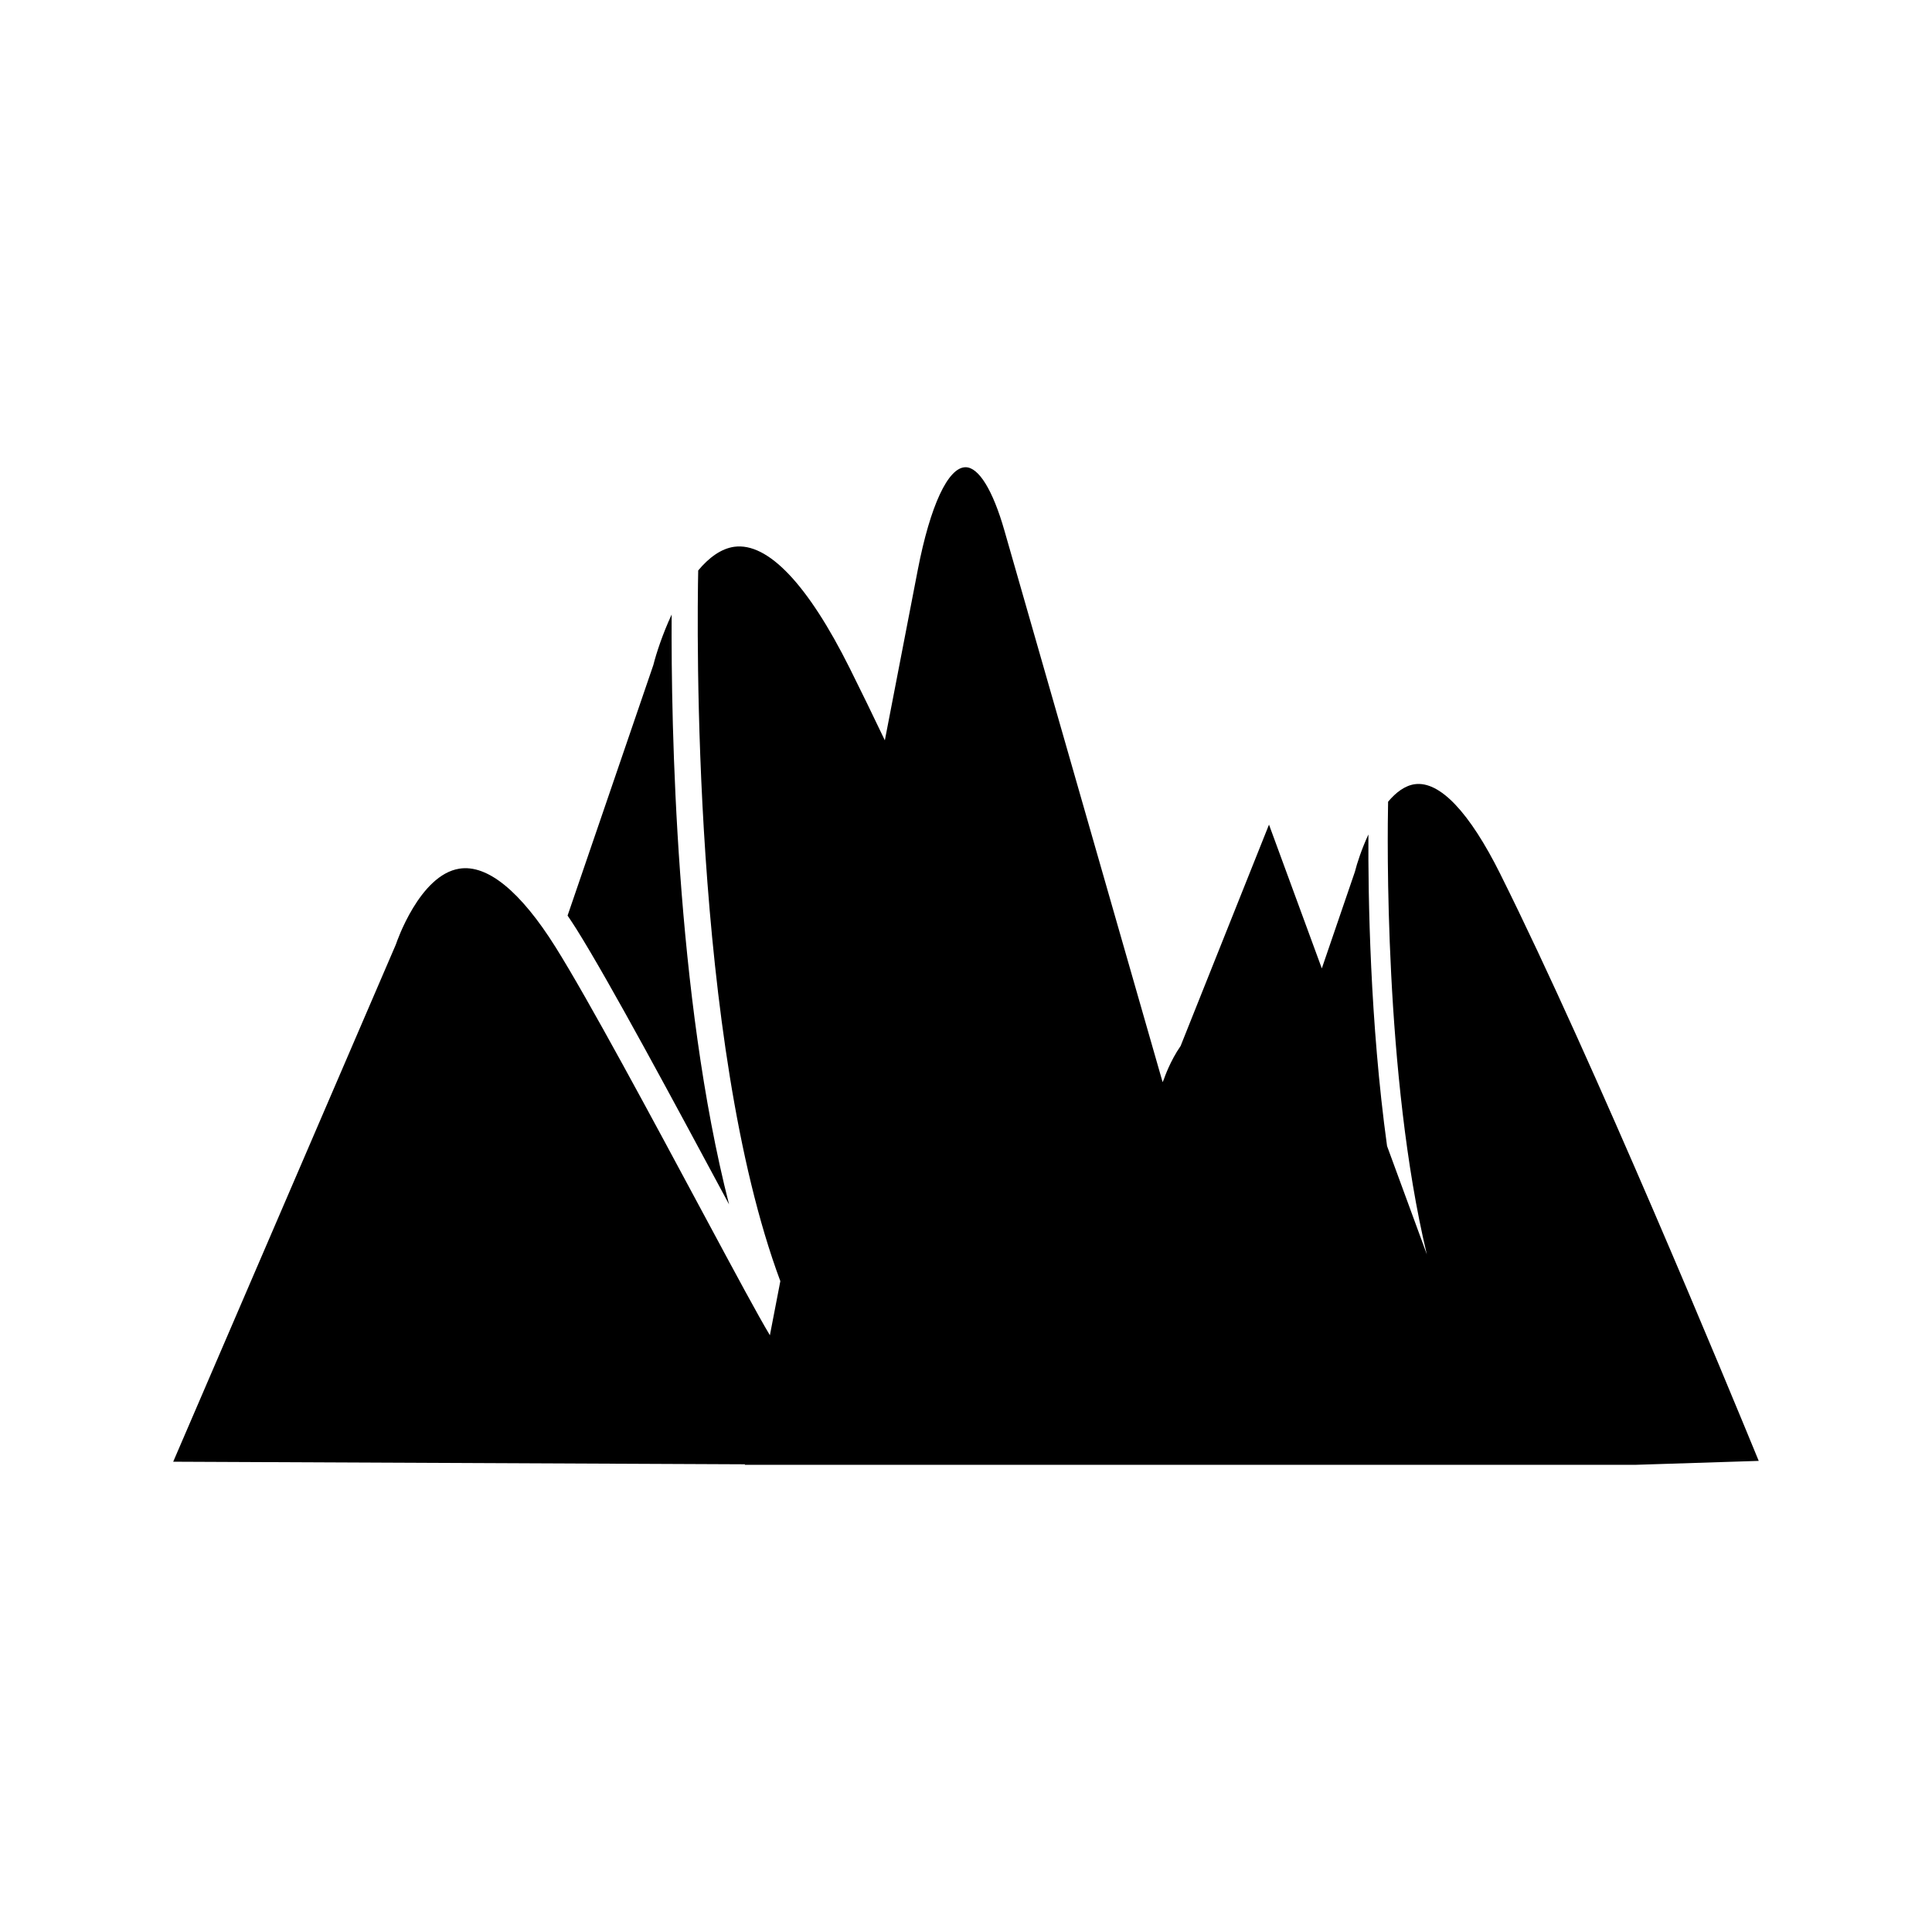 <?xml version="1.0" encoding="UTF-8"?>
<!-- Uploaded to: ICON Repo, www.svgrepo.com, Generator: ICON Repo Mixer Tools -->
<svg fill="#000000" width="800px" height="800px" version="1.1" viewBox="144 144 512 512" xmlns="http://www.w3.org/2000/svg">
 <g>
  <path d="m336.36 461.59c0.285 0.539 0.57 1.082 0.852 1.598-14.121-55.125-15.383-126.8-15.219-156.33-2.394 5.168-4.059 10.238-4.852 13.387l-22.727 66.395c0.793 1.152 1.582 2.371 2.375 3.617 8.809 14.051 25.855 45.828 39.57 71.332z"/>
  <path d="m541.63 375.69c-8.242-16.523-16.094-24.758-22.684-23.871-2.617 0.367-5.008 2.16-7.086 4.648-0.188 9.105-1.059 72.676 10.266 119.95l-10.539-28.699c-4.539-32.879-5.031-66.332-4.945-82.574-1.777 3.832-3.008 7.59-3.594 9.926l-8.754 25.57-13.996-38.105-23.43 58.672c-2.785 4.004-4.309 8.473-4.336 8.555l-0.105 0.281-0.32 0.742-41.953-146.27c-3.035-10.598-6.781-16.695-10.262-16.695-4.637 0-9.367 10.164-12.664 27.168l-8.734 45.207c-3.188-6.684-6.301-13.082-9.301-19.094-11.121-22.289-21.711-33.398-30.602-32.199-3.531 0.492-6.754 2.914-9.559 6.269-0.289 14.098-1.797 125.03 21.766 188.35l-2.769 14.336c-3.297-5.523-8.531-15.27-17.535-32.031-13.637-25.414-30.617-57.051-39.285-70.859-9.254-14.75-18.039-21.938-25.465-20.762-10.57 1.645-16.68 19.633-16.738 19.82l-0.141 0.375-58.965 136.97 151.52 0.684-0.027 0.141h201.21l-0.004-0.008 1.383 0.008h33.395l32.703-1.043c-8.074-19.664-43.527-105.48-68.457-155.46z"/>
 </g>
</svg>